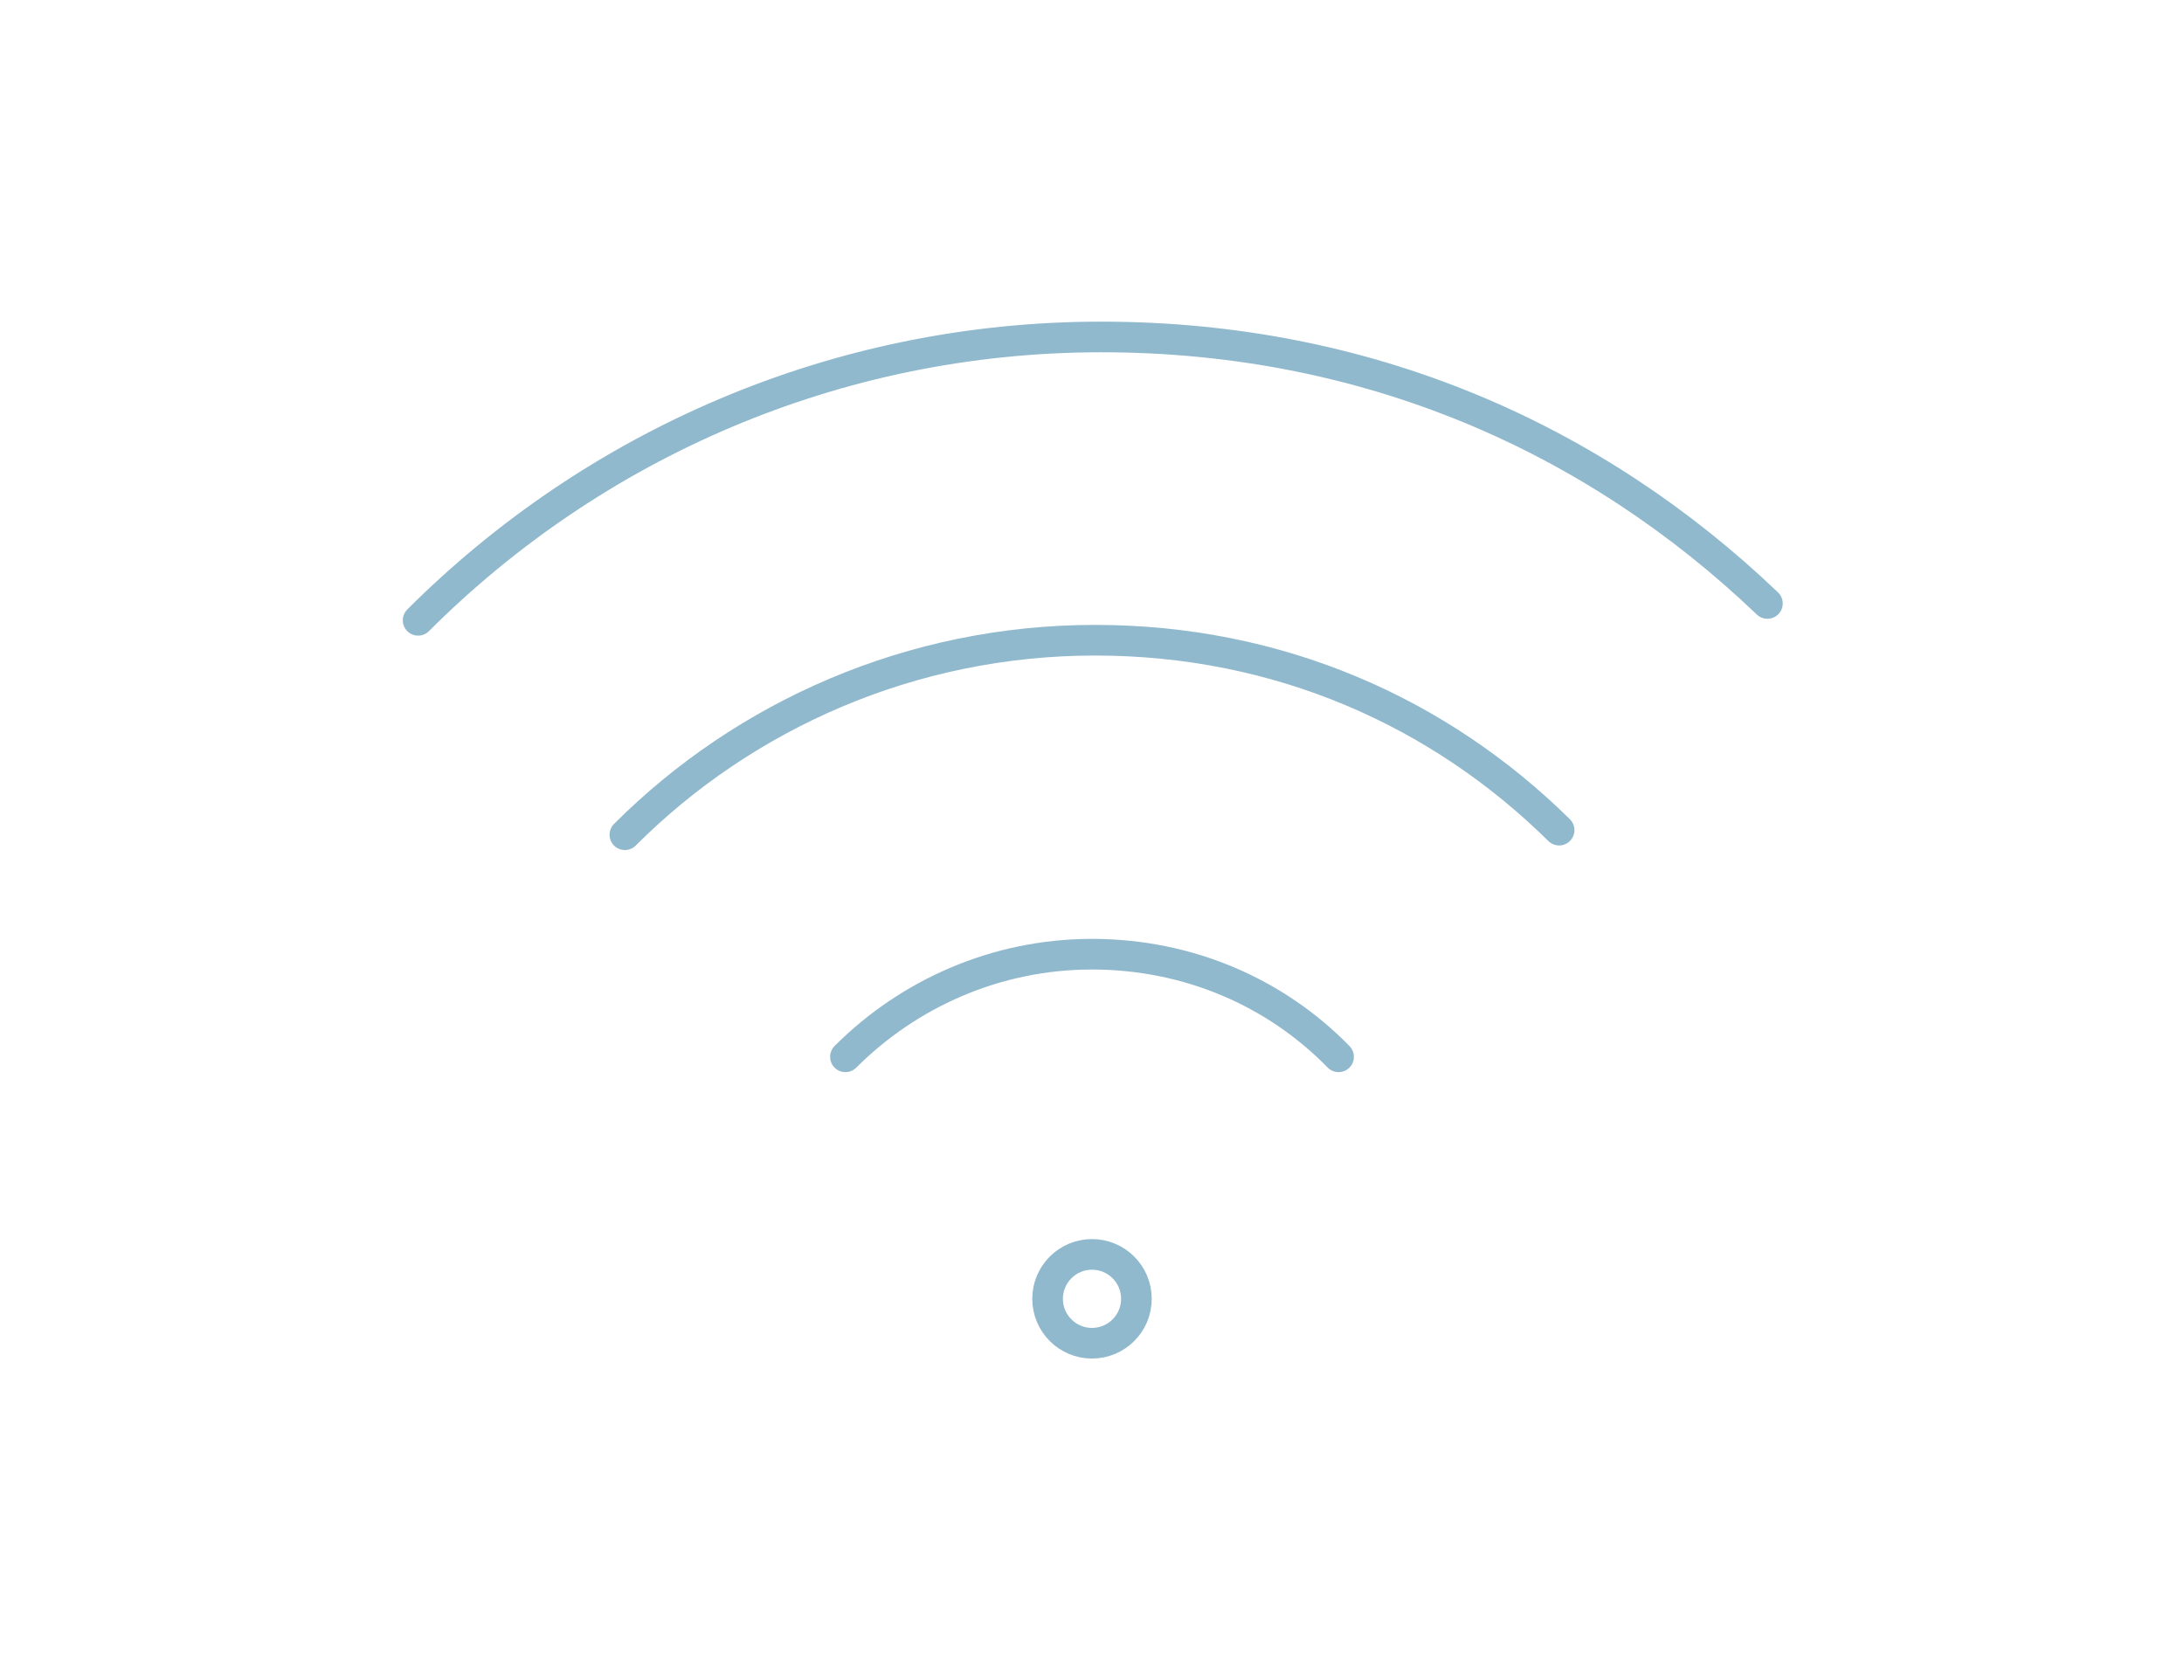 <?xml version="1.0" encoding="UTF-8"?>
<svg id="Lager_1" xmlns="http://www.w3.org/2000/svg" version="1.1" viewBox="0 0 142.6 109.7">
  <!-- Generator: Adobe Illustrator 29.0.1, SVG Export Plug-In . SVG Version: 2.1.0 Build 192)  -->
  <defs>
    <style>
      .st0 {
        fill: none;
        stroke: #90b9cd;
        stroke-linecap: round;
        stroke-linejoin: round;
        stroke-width: 2px;
      }
    </style>
  </defs>
  <path class="st0" d="M71.8,37.5"/>
  <g>
    <path class="st0" d="M55.2,69c4.1-4.1,9.8-6.7,16.1-6.7s12,2.5,16.1,6.7"/>
    <path class="st0" d="M40.8,54.5c7.8-7.8,18.7-12.7,30.7-12.7s22.5,4.7,30.3,12.4"/>
    <path class="st0" d="M27.3,40.5c11.4-11.4,27.2-18.5,44.6-18.5s32.2,6.6,43.5,17.4"/>
    <circle class="st0" cx="71.3" cy="84.8" r="2.9"/>
  </g>
</svg>